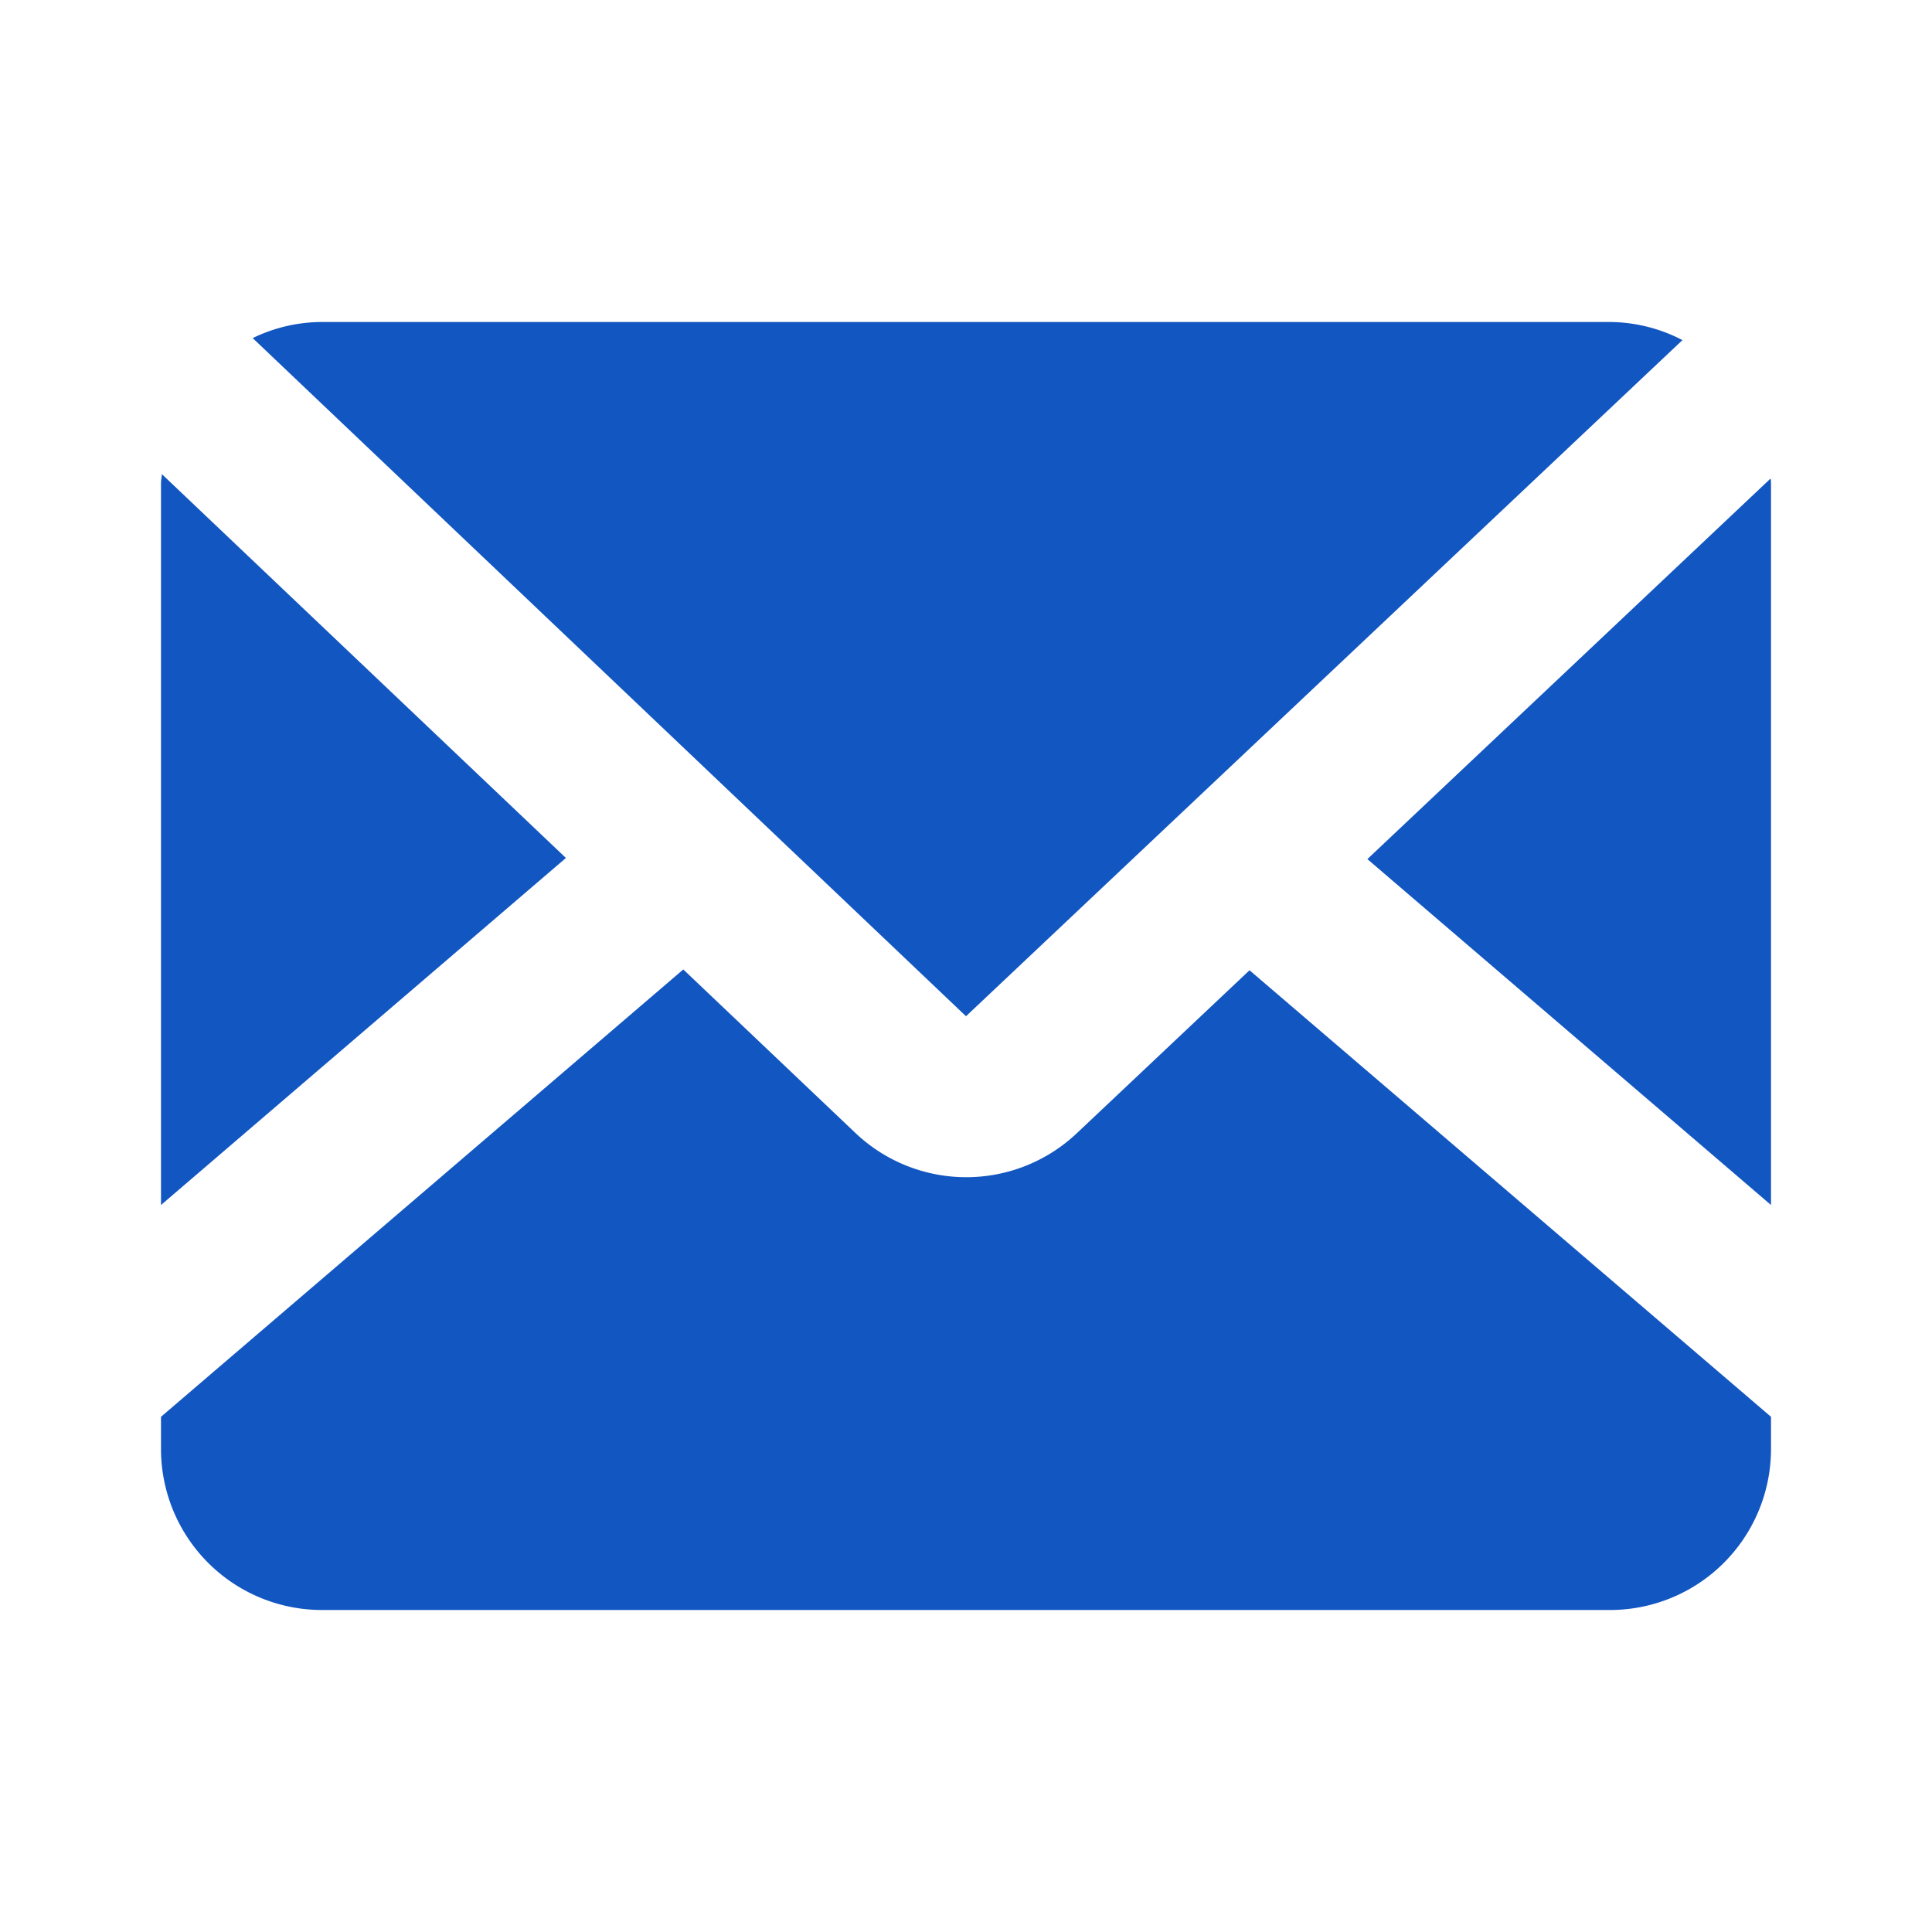 <svg class="arrow-svg" id="コンポーネント_63_2" data-name="コンポーネント 63 – 2" xmlns="http://www.w3.org/2000/svg" xmlns:xlink="http://www.w3.org/1999/xlink" width="24" height="24" viewBox="0 0 24 24">
  <defs>
    <clipPath id="clip-path">
      <rect id="長方形_7028" data-name="長方形 7028" width="20" height="16" fill="#1256c1"/>
    </clipPath>
  </defs>
  <rect id="長方形_7029" data-name="長方形 7029" width="24" height="24" fill="none"/>
  <g id="グループ_29973" data-name="グループ 29973" transform="translate(2 4)">
    <g id="グループ_29972" data-name="グループ 29972" clip-path="url(#clip-path)">
      <path id="パス_71484" data-name="パス 71484" d="M.011,1.89C.009,1.927,0,1.963,0,2v8.969L5.03,6.658Z" fill="#1256c1"/>
      <path id="パス_71485" data-name="パス 71485" d="M18.9.225A1.976,1.976,0,0,0,18,0H2a1.973,1.973,0,0,0-.861.2L10,8.624Z" fill="#1256c1"/>
      <path id="パス_71486" data-name="パス 71486" d="M20,10.969V2c0-.018,0-.036-.006-.055L14.986,6.672Z" fill="#1256c1"/>
      <path id="パス_71487" data-name="パス 71487" d="M11.376,10.078a2,2,0,0,1-2.751-.005L6.488,8.043,0,13.6V14a2,2,0,0,0,2,2H18a2,2,0,0,0,2-2v-.4L13.522,8.053Z" fill="#1256c1"/>
    </g>
  </g>
</svg>
